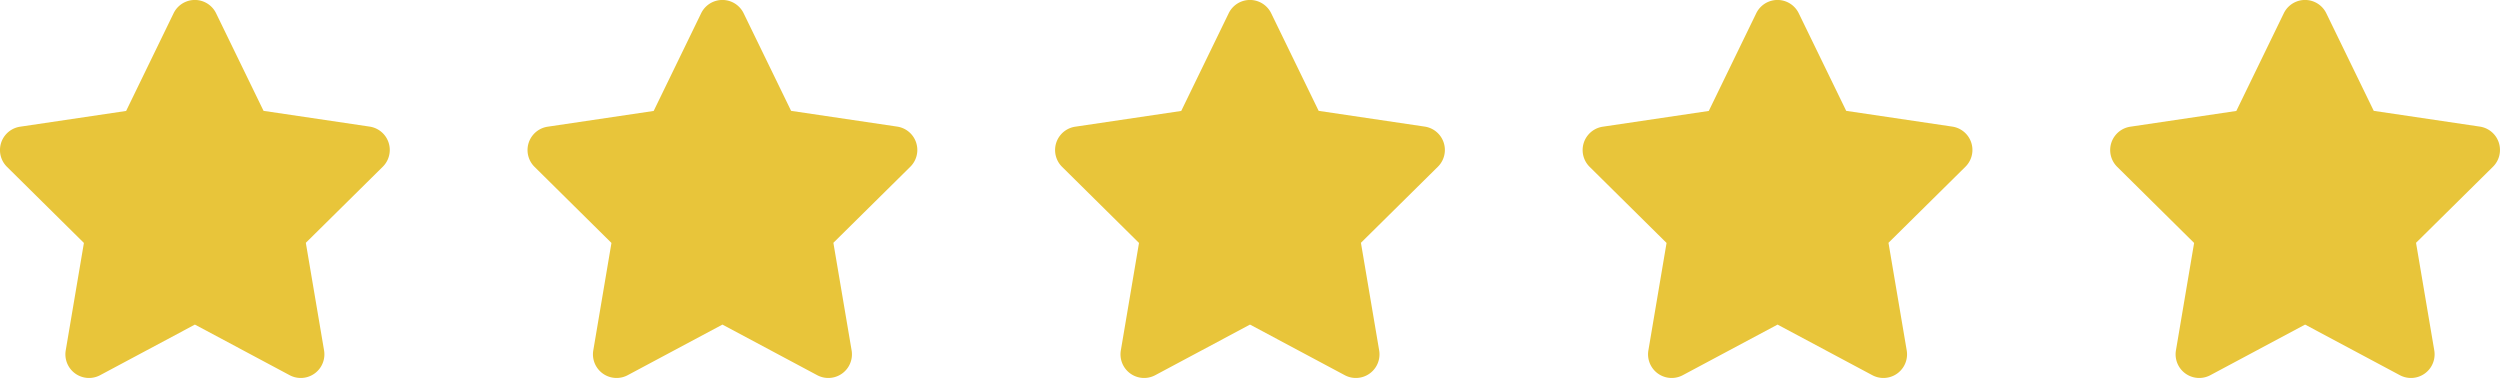 <svg xmlns="http://www.w3.org/2000/svg" width="127.016" height="19.203" viewBox="0 0 127.016 19.203">
  <g id="Stars" transform="translate(0 -3854.309)">
    <g id="Group_34" data-name="Group 34" transform="translate(-896.979 3854.309)">
      <path id="star" d="M35.122.675a1.2,1.2,0,0,0-2.16,0L30.551,5.637l-5.385.8a1.2,1.2,0,0,0-.668,2.04l3.908,3.866L27.483,17.8a1.2,1.2,0,0,0,1.751,1.26l4.811-2.569,4.811,2.569a1.2,1.2,0,0,0,1.751-1.26l-.926-5.464L43.59,8.472a1.2,1.2,0,0,0-.668-2.04l-5.389-.8Z" transform="translate(980.048)" fill="#e8c53a"/>
      <path id="star-2" data-name="star" d="M35.122.675a1.2,1.2,0,0,0-2.16,0L30.551,5.637l-5.385.8a1.2,1.2,0,0,0-.668,2.04l3.908,3.866L27.483,17.8a1.2,1.2,0,0,0,1.751,1.26l4.811-2.569,4.811,2.569a1.2,1.2,0,0,0,1.751-1.26l-.926-5.464L43.59,8.472a1.2,1.2,0,0,0-.668-2.04l-5.389-.8Z" transform="translate(953.245)" fill="#e8c53a"/>
      <path id="star-3" data-name="star" d="M35.122.675a1.2,1.2,0,0,0-2.16,0L30.551,5.637l-5.385.8a1.2,1.2,0,0,0-.668,2.04l3.908,3.866L27.483,17.8a1.2,1.2,0,0,0,1.751,1.26l4.811-2.569,4.811,2.569a1.2,1.2,0,0,0,1.751-1.26l-.926-5.464L43.59,8.472a1.2,1.2,0,0,0-.668-2.04l-5.389-.8Z" transform="translate(926.442)" fill="#e8c53a"/>
      <path id="star-4" data-name="star" d="M35.122.675a1.2,1.2,0,0,0-2.16,0L30.551,5.637l-5.385.8a1.2,1.2,0,0,0-.668,2.04l3.908,3.866L27.483,17.8a1.2,1.2,0,0,0,1.751,1.26l4.811-2.569,4.811,2.569a1.2,1.2,0,0,0,1.751-1.26l-.926-5.464L43.59,8.472a1.2,1.2,0,0,0-.668-2.04l-5.389-.8Z" transform="translate(899.639)" fill="#e8c53a"/>
      <path id="star-5" data-name="star" d="M35.122.675a1.2,1.2,0,0,0-2.16,0L30.551,5.637l-5.385.8a1.2,1.2,0,0,0-.668,2.04l3.908,3.866L27.483,17.8a1.2,1.2,0,0,0,1.751,1.26l4.811-2.569,4.811,2.569a1.2,1.2,0,0,0,1.751-1.26l-.926-5.464L43.59,8.472a1.2,1.2,0,0,0-.668-2.04l-5.389-.8Z" transform="translate(872.836)" fill="#e8c53a"/>
    </g>
  </g>
</svg>
